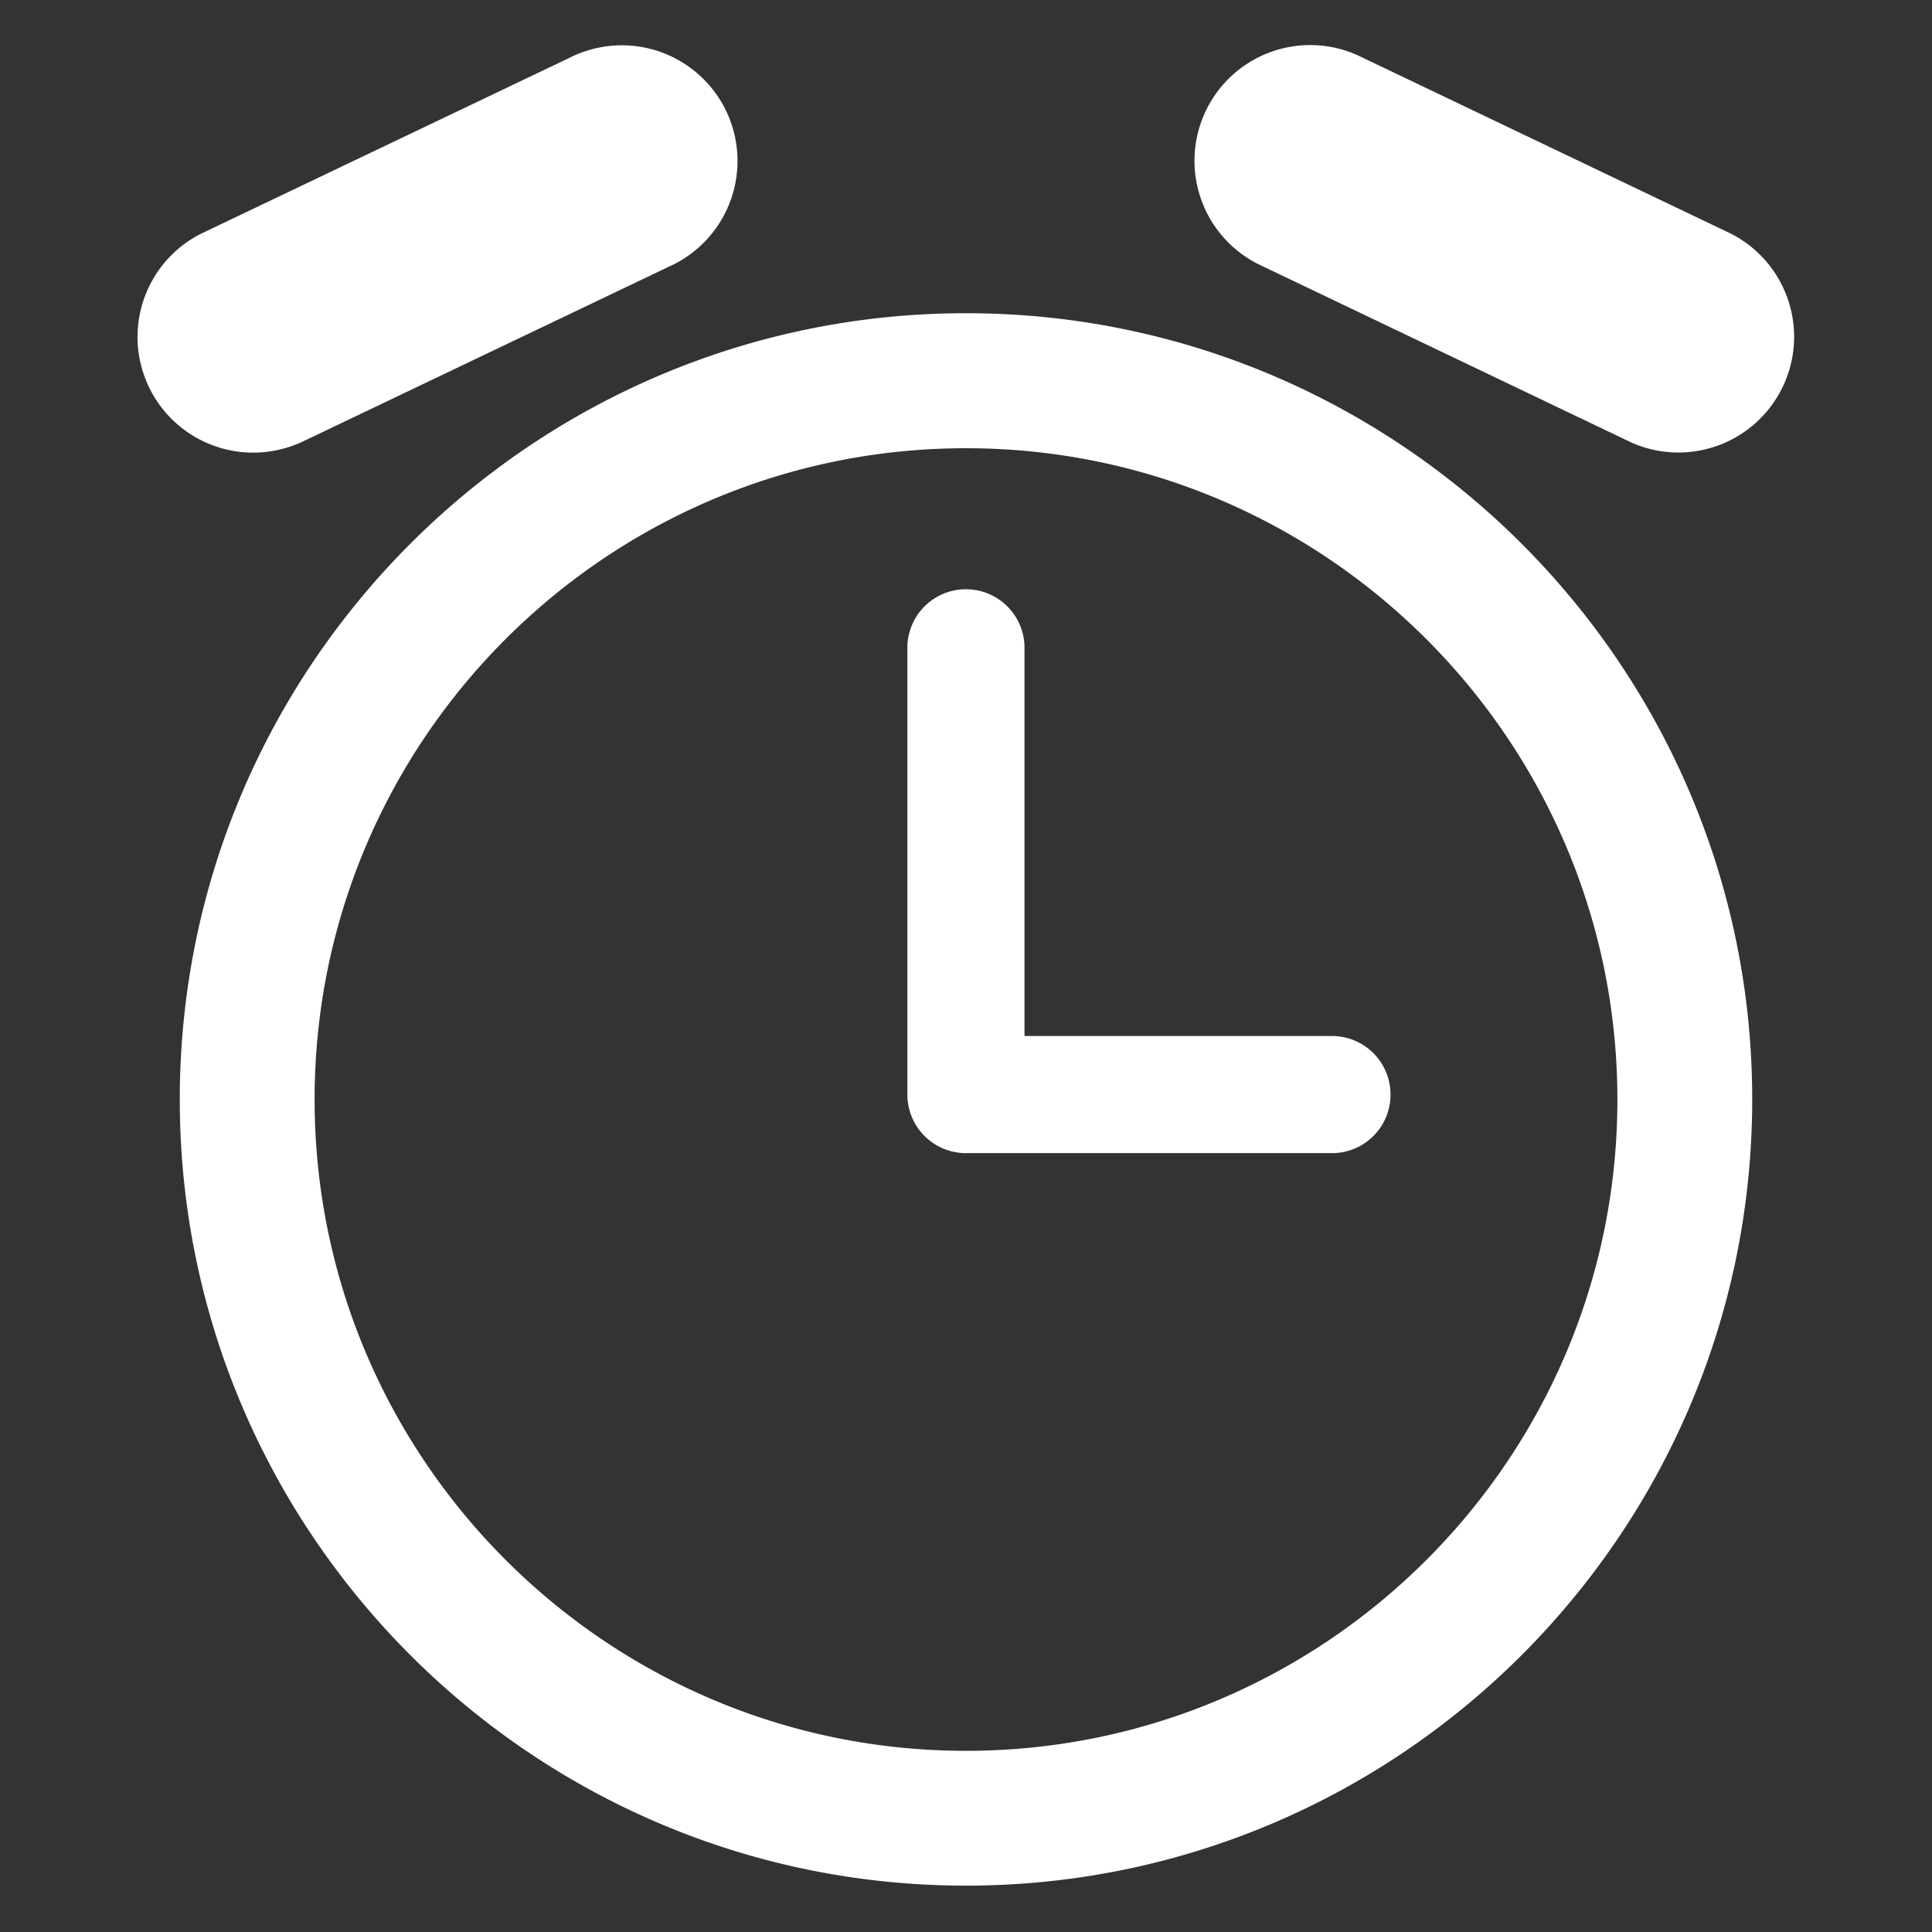 <?xml version="1.0" encoding="UTF-8"?> <svg xmlns="http://www.w3.org/2000/svg" id="Layer_1" data-name="Layer 1" viewBox="0 0 500 500"><rect x="0" y="0" width="500" height="500" fill="#333333" stroke="none"/> <title>Icon_WorkLifeBalance</title> <path d="M77.67,114.6,173.14,69a29.94,29.94,0,1,0-25.83-54L51.85,60.57a29.94,29.94,0,0,0,25.82,54ZM345.09,268.12H265.14V167.27a15.16,15.16,0,0,0-30.31,0v116A15.15,15.15,0,0,0,250,298.43h95.1a15.16,15.16,0,0,0,0-30.31ZM448.17,60.57,352.69,14.94a29.94,29.94,0,1,0-25.83,54l95.46,45.64a29.95,29.95,0,0,0,25.85-54ZM250,81.06c-112.2,0-203.47,91.28-203.47,203.47S137.8,488,250,488s203.47-91.27,203.47-203.47S362.19,81.06,250,81.06Zm0,372.05c-93,0-168.58-75.62-168.58-168.58S157,116,250,116s168.58,75.63,168.58,168.58S343,453.11,250,453.11Z" style="fill:#fff"></path> </svg> 